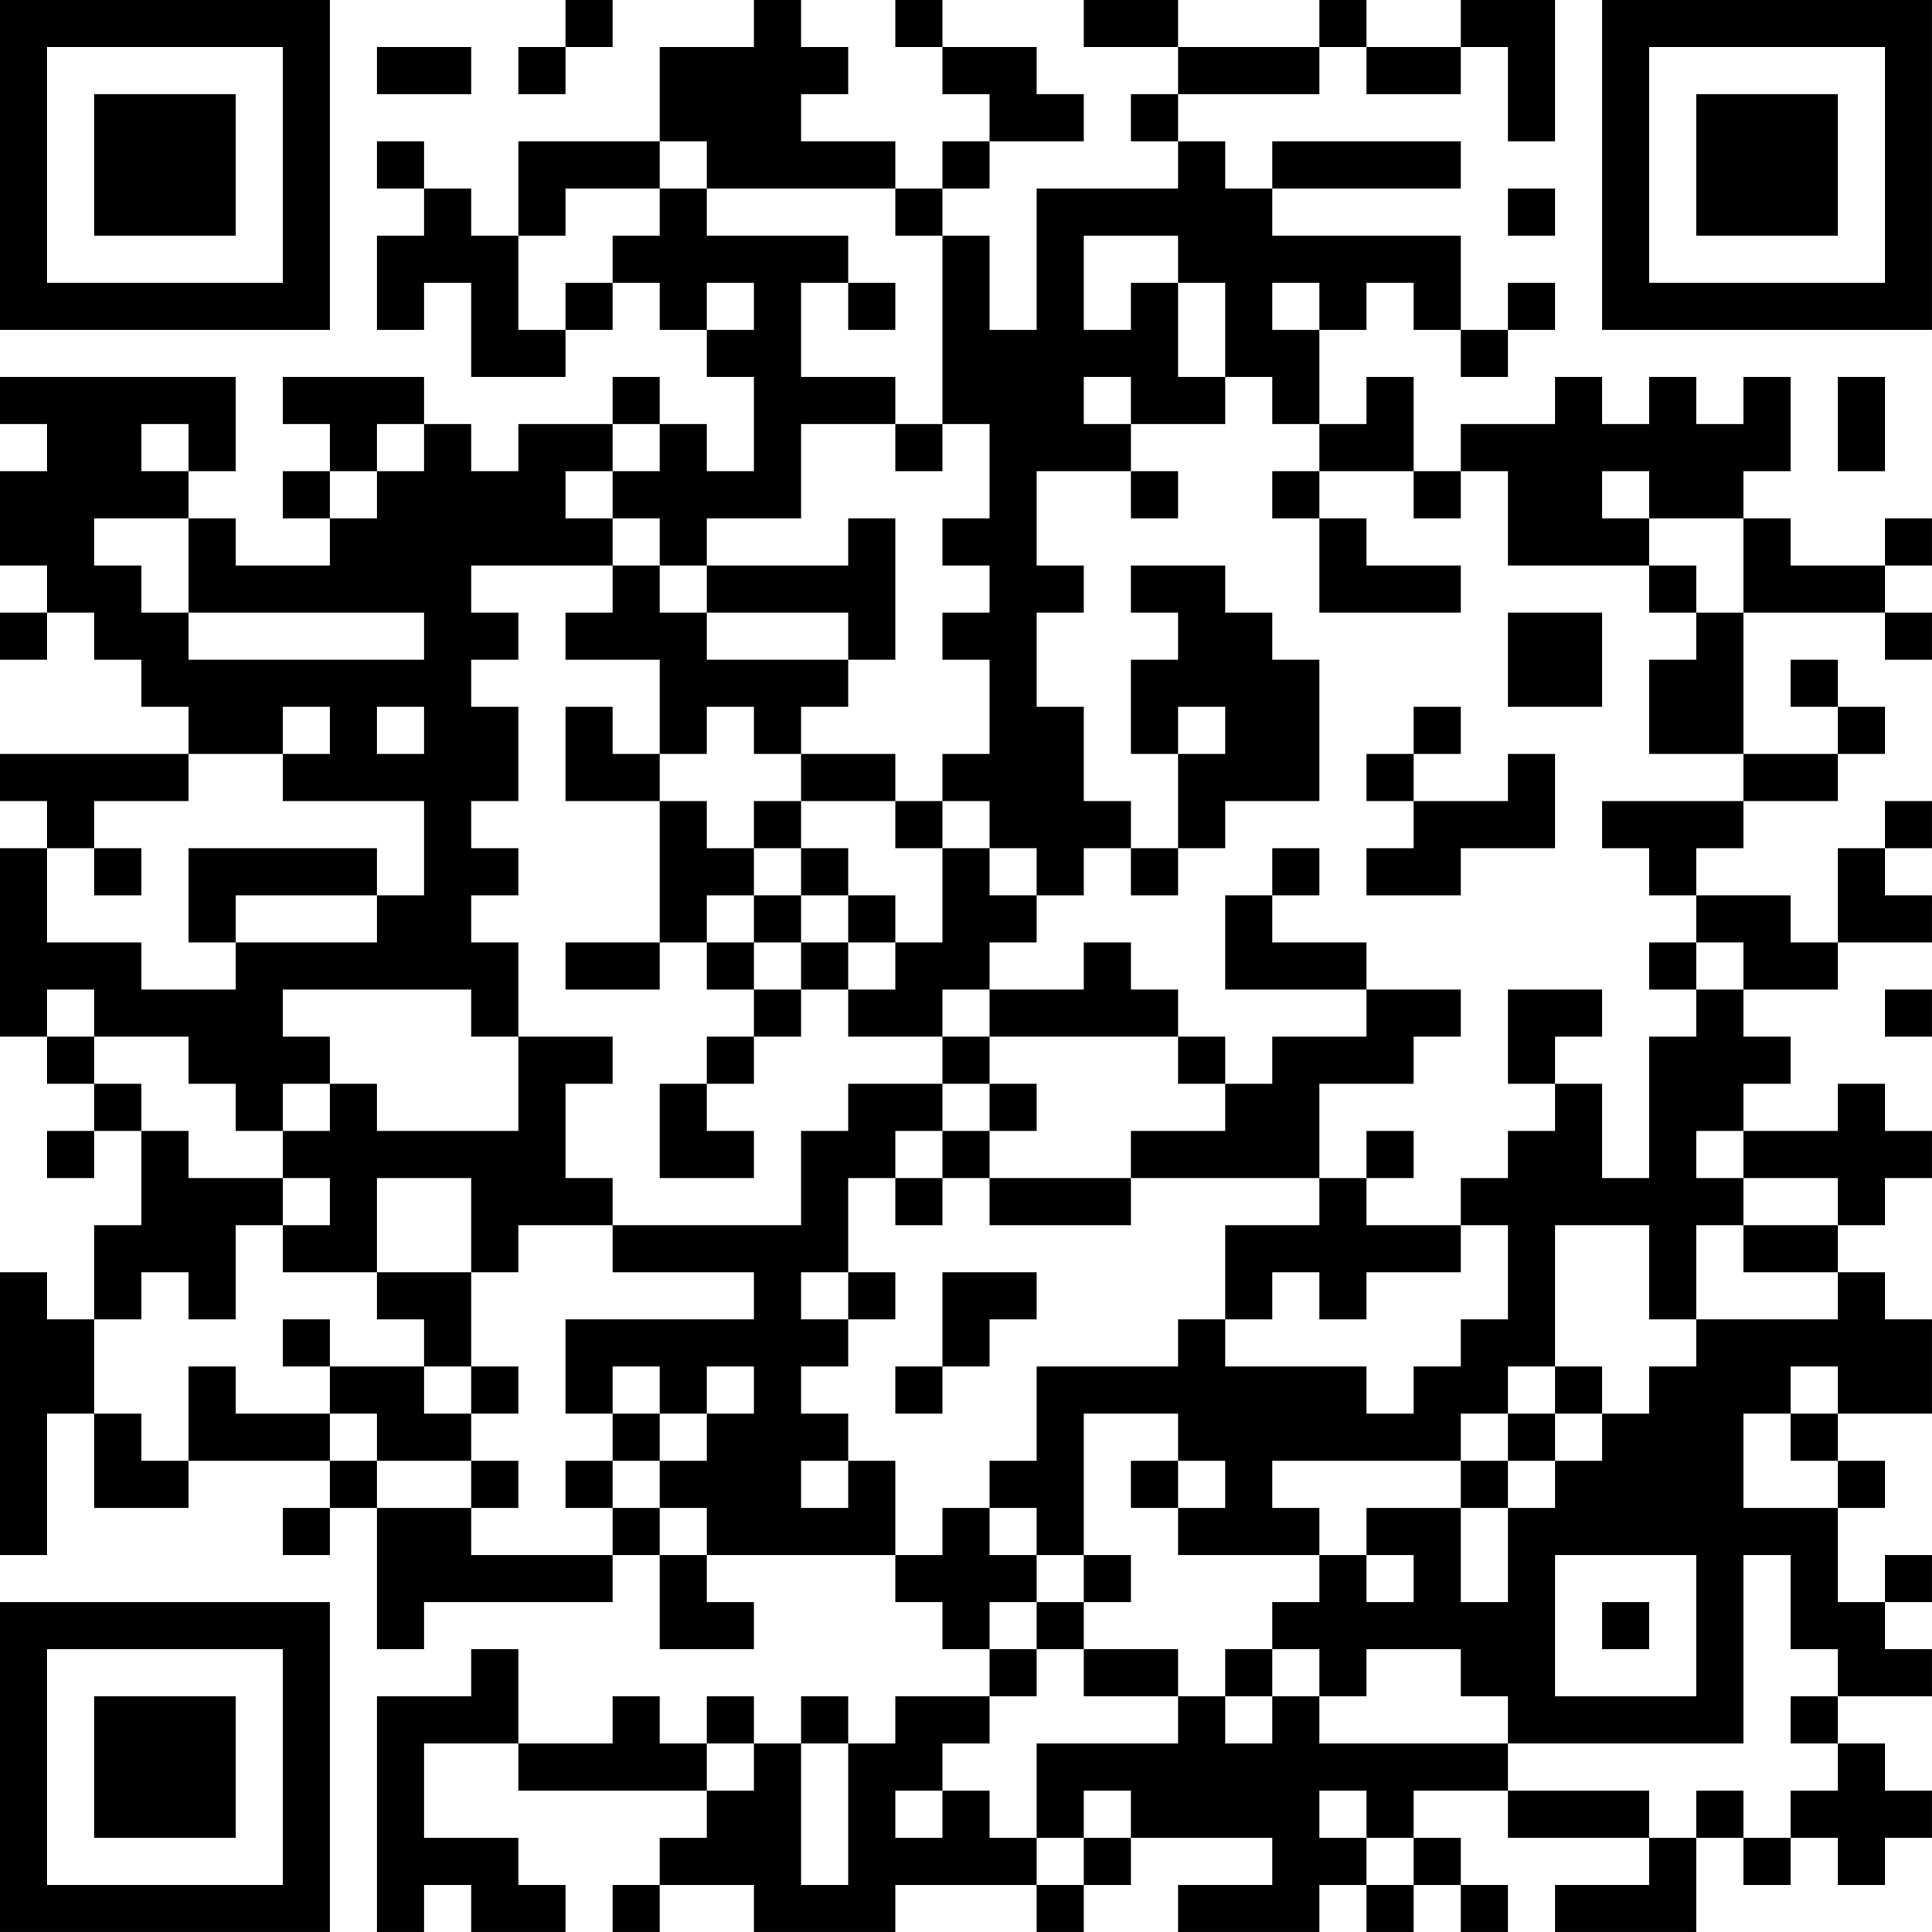 <?xml version="1.0" encoding="UTF-8"?>
<svg xmlns="http://www.w3.org/2000/svg" version="1.1" width="300" height="300" viewBox="0 0 300 300"><rect x="0" y="0" width="300" height="300" fill="#ffffff"/><g transform="scale(7.317)"><g transform="translate(0,0)"><path fill-rule="evenodd" d="M12 0L12 1L11 1L11 2L12 2L12 1L13 1L13 0ZM16 0L16 1L14 1L14 3L11 3L11 5L10 5L10 4L9 4L9 3L8 3L8 4L9 4L9 5L8 5L8 7L9 7L9 6L10 6L10 8L12 8L12 7L13 7L13 6L14 6L14 7L15 7L15 8L16 8L16 10L15 10L15 9L14 9L14 8L13 8L13 9L11 9L11 10L10 10L10 9L9 9L9 8L6 8L6 9L7 9L7 10L6 10L6 11L7 11L7 12L5 12L5 11L4 11L4 10L5 10L5 8L0 8L0 9L1 9L1 10L0 10L0 12L1 12L1 13L0 13L0 14L1 14L1 13L2 13L2 14L3 14L3 15L4 15L4 16L0 16L0 17L1 17L1 18L0 18L0 22L1 22L1 23L2 23L2 24L1 24L1 25L2 25L2 24L3 24L3 26L2 26L2 28L1 28L1 27L0 27L0 33L1 33L1 30L2 30L2 32L4 32L4 31L7 31L7 32L6 32L6 33L7 33L7 32L8 32L8 35L9 35L9 34L13 34L13 33L14 33L14 35L16 35L16 34L15 34L15 33L19 33L19 34L20 34L20 35L21 35L21 36L19 36L19 37L18 37L18 36L17 36L17 37L16 37L16 36L15 36L15 37L14 37L14 36L13 36L13 37L11 37L11 35L10 35L10 36L8 36L8 41L9 41L9 40L10 40L10 41L12 41L12 40L11 40L11 39L9 39L9 37L11 37L11 38L15 38L15 39L14 39L14 40L13 40L13 41L14 41L14 40L16 40L16 41L19 41L19 40L22 40L22 41L23 41L23 40L24 40L24 39L27 39L27 40L25 40L25 41L28 41L28 40L29 40L29 41L30 41L30 40L31 40L31 41L32 41L32 40L31 40L31 39L30 39L30 38L32 38L32 39L35 39L35 40L33 40L33 41L36 41L36 39L37 39L37 40L38 40L38 39L39 39L39 40L40 40L40 39L41 39L41 38L40 38L40 37L39 37L39 36L41 36L41 35L40 35L40 34L41 34L41 33L40 33L40 34L39 34L39 32L40 32L40 31L39 31L39 30L41 30L41 28L40 28L40 27L39 27L39 26L40 26L40 25L41 25L41 24L40 24L40 23L39 23L39 24L37 24L37 23L38 23L38 22L37 22L37 21L39 21L39 20L41 20L41 19L40 19L40 18L41 18L41 17L40 17L40 18L39 18L39 20L38 20L38 19L36 19L36 18L37 18L37 17L39 17L39 16L40 16L40 15L39 15L39 14L38 14L38 15L39 15L39 16L37 16L37 13L40 13L40 14L41 14L41 13L40 13L40 12L41 12L41 11L40 11L40 12L38 12L38 11L37 11L37 10L38 10L38 8L37 8L37 9L36 9L36 8L35 8L35 9L34 9L34 8L33 8L33 9L31 9L31 10L30 10L30 8L29 8L29 9L28 9L28 7L29 7L29 6L30 6L30 7L31 7L31 8L32 8L32 7L33 7L33 6L32 6L32 7L31 7L31 5L27 5L27 4L31 4L31 3L27 3L27 4L26 4L26 3L25 3L25 2L28 2L28 1L29 1L29 2L31 2L31 1L32 1L32 3L33 3L33 0L31 0L31 1L29 1L29 0L28 0L28 1L25 1L25 0L23 0L23 1L25 1L25 2L24 2L24 3L25 3L25 4L22 4L22 7L21 7L21 5L20 5L20 4L21 4L21 3L23 3L23 2L22 2L22 1L20 1L20 0L19 0L19 1L20 1L20 2L21 2L21 3L20 3L20 4L19 4L19 3L17 3L17 2L18 2L18 1L17 1L17 0ZM8 1L8 2L10 2L10 1ZM14 3L14 4L12 4L12 5L11 5L11 7L12 7L12 6L13 6L13 5L14 5L14 4L15 4L15 5L18 5L18 6L17 6L17 8L19 8L19 9L17 9L17 11L15 11L15 12L14 12L14 11L13 11L13 10L14 10L14 9L13 9L13 10L12 10L12 11L13 11L13 12L10 12L10 13L11 13L11 14L10 14L10 15L11 15L11 17L10 17L10 18L11 18L11 19L10 19L10 20L11 20L11 22L10 22L10 21L6 21L6 22L7 22L7 23L6 23L6 24L5 24L5 23L4 23L4 22L2 22L2 21L1 21L1 22L2 22L2 23L3 23L3 24L4 24L4 25L6 25L6 26L5 26L5 28L4 28L4 27L3 27L3 28L2 28L2 30L3 30L3 31L4 31L4 29L5 29L5 30L7 30L7 31L8 31L8 32L10 32L10 33L13 33L13 32L14 32L14 33L15 33L15 32L14 32L14 31L15 31L15 30L16 30L16 29L15 29L15 30L14 30L14 29L13 29L13 30L12 30L12 28L16 28L16 27L13 27L13 26L17 26L17 24L18 24L18 23L20 23L20 24L19 24L19 25L18 25L18 27L17 27L17 28L18 28L18 29L17 29L17 30L18 30L18 31L17 31L17 32L18 32L18 31L19 31L19 33L20 33L20 32L21 32L21 33L22 33L22 34L21 34L21 35L22 35L22 36L21 36L21 37L20 37L20 38L19 38L19 39L20 39L20 38L21 38L21 39L22 39L22 40L23 40L23 39L24 39L24 38L23 38L23 39L22 39L22 37L25 37L25 36L26 36L26 37L27 37L27 36L28 36L28 37L32 37L32 38L35 38L35 39L36 39L36 38L37 38L37 39L38 39L38 38L39 38L39 37L38 37L38 36L39 36L39 35L38 35L38 33L37 33L37 37L32 37L32 36L31 36L31 35L29 35L29 36L28 36L28 35L27 35L27 34L28 34L28 33L29 33L29 34L30 34L30 33L29 33L29 32L31 32L31 34L32 34L32 32L33 32L33 31L34 31L34 30L35 30L35 29L36 29L36 28L39 28L39 27L37 27L37 26L39 26L39 25L37 25L37 24L36 24L36 25L37 25L37 26L36 26L36 28L35 28L35 26L33 26L33 29L32 29L32 30L31 30L31 31L27 31L27 32L28 32L28 33L25 33L25 32L26 32L26 31L25 31L25 30L23 30L23 33L22 33L22 32L21 32L21 31L22 31L22 29L25 29L25 28L26 28L26 29L29 29L29 30L30 30L30 29L31 29L31 28L32 28L32 26L31 26L31 25L32 25L32 24L33 24L33 23L34 23L34 25L35 25L35 22L36 22L36 21L37 21L37 20L36 20L36 19L35 19L35 18L34 18L34 17L37 17L37 16L35 16L35 14L36 14L36 13L37 13L37 11L35 11L35 10L34 10L34 11L35 11L35 12L32 12L32 10L31 10L31 11L30 11L30 10L28 10L28 9L27 9L27 8L26 8L26 6L25 6L25 5L23 5L23 7L24 7L24 6L25 6L25 8L26 8L26 9L24 9L24 8L23 8L23 9L24 9L24 10L22 10L22 12L23 12L23 13L22 13L22 15L23 15L23 17L24 17L24 18L23 18L23 19L22 19L22 18L21 18L21 17L20 17L20 16L21 16L21 14L20 14L20 13L21 13L21 12L20 12L20 11L21 11L21 9L20 9L20 5L19 5L19 4L15 4L15 3ZM32 4L32 5L33 5L33 4ZM15 6L15 7L16 7L16 6ZM18 6L18 7L19 7L19 6ZM27 6L27 7L28 7L28 6ZM39 8L39 10L40 10L40 8ZM3 9L3 10L4 10L4 9ZM8 9L8 10L7 10L7 11L8 11L8 10L9 10L9 9ZM19 9L19 10L20 10L20 9ZM24 10L24 11L25 11L25 10ZM27 10L27 11L28 11L28 13L31 13L31 12L29 12L29 11L28 11L28 10ZM2 11L2 12L3 12L3 13L4 13L4 14L9 14L9 13L4 13L4 11ZM18 11L18 12L15 12L15 13L14 13L14 12L13 12L13 13L12 13L12 14L14 14L14 16L13 16L13 15L12 15L12 17L14 17L14 20L12 20L12 21L14 21L14 20L15 20L15 21L16 21L16 22L15 22L15 23L14 23L14 25L16 25L16 24L15 24L15 23L16 23L16 22L17 22L17 21L18 21L18 22L20 22L20 23L21 23L21 24L20 24L20 25L19 25L19 26L20 26L20 25L21 25L21 26L24 26L24 25L28 25L28 26L26 26L26 28L27 28L27 27L28 27L28 28L29 28L29 27L31 27L31 26L29 26L29 25L30 25L30 24L29 24L29 25L28 25L28 23L30 23L30 22L31 22L31 21L29 21L29 20L27 20L27 19L28 19L28 18L27 18L27 19L26 19L26 21L29 21L29 22L27 22L27 23L26 23L26 22L25 22L25 21L24 21L24 20L23 20L23 21L21 21L21 20L22 20L22 19L21 19L21 18L20 18L20 17L19 17L19 16L17 16L17 15L18 15L18 14L19 14L19 11ZM24 12L24 13L25 13L25 14L24 14L24 16L25 16L25 18L24 18L24 19L25 19L25 18L26 18L26 17L28 17L28 14L27 14L27 13L26 13L26 12ZM35 12L35 13L36 13L36 12ZM15 13L15 14L18 14L18 13ZM32 13L32 15L34 15L34 13ZM6 15L6 16L4 16L4 17L2 17L2 18L1 18L1 20L3 20L3 21L5 21L5 20L8 20L8 19L9 19L9 17L6 17L6 16L7 16L7 15ZM8 15L8 16L9 16L9 15ZM15 15L15 16L14 16L14 17L15 17L15 18L16 18L16 19L15 19L15 20L16 20L16 21L17 21L17 20L18 20L18 21L19 21L19 20L20 20L20 18L19 18L19 17L17 17L17 16L16 16L16 15ZM25 15L25 16L26 16L26 15ZM30 15L30 16L29 16L29 17L30 17L30 18L29 18L29 19L31 19L31 18L33 18L33 16L32 16L32 17L30 17L30 16L31 16L31 15ZM16 17L16 18L17 18L17 19L16 19L16 20L17 20L17 19L18 19L18 20L19 20L19 19L18 19L18 18L17 18L17 17ZM2 18L2 19L3 19L3 18ZM4 18L4 20L5 20L5 19L8 19L8 18ZM35 20L35 21L36 21L36 20ZM20 21L20 22L21 22L21 23L22 23L22 24L21 24L21 25L24 25L24 24L26 24L26 23L25 23L25 22L21 22L21 21ZM32 21L32 23L33 23L33 22L34 22L34 21ZM40 21L40 22L41 22L41 21ZM11 22L11 24L8 24L8 23L7 23L7 24L6 24L6 25L7 25L7 26L6 26L6 27L8 27L8 28L9 28L9 29L7 29L7 28L6 28L6 29L7 29L7 30L8 30L8 31L10 31L10 32L11 32L11 31L10 31L10 30L11 30L11 29L10 29L10 27L11 27L11 26L13 26L13 25L12 25L12 23L13 23L13 22ZM8 25L8 27L10 27L10 25ZM18 27L18 28L19 28L19 27ZM20 27L20 29L19 29L19 30L20 30L20 29L21 29L21 28L22 28L22 27ZM9 29L9 30L10 30L10 29ZM33 29L33 30L32 30L32 31L31 31L31 32L32 32L32 31L33 31L33 30L34 30L34 29ZM38 29L38 30L37 30L37 32L39 32L39 31L38 31L38 30L39 30L39 29ZM13 30L13 31L12 31L12 32L13 32L13 31L14 31L14 30ZM24 31L24 32L25 32L25 31ZM23 33L23 34L22 34L22 35L23 35L23 36L25 36L25 35L23 35L23 34L24 34L24 33ZM33 33L33 36L36 36L36 33ZM34 34L34 35L35 35L35 34ZM26 35L26 36L27 36L27 35ZM15 37L15 38L16 38L16 37ZM17 37L17 40L18 40L18 37ZM28 38L28 39L29 39L29 40L30 40L30 39L29 39L29 38ZM0 0L0 7L7 7L7 0ZM1 1L1 6L6 6L6 1ZM2 2L2 5L5 5L5 2ZM34 0L34 7L41 7L41 0ZM35 1L35 6L40 6L40 1ZM36 2L36 5L39 5L39 2ZM0 34L0 41L7 41L7 34ZM1 35L1 40L6 40L6 35ZM2 36L2 39L5 39L5 36Z" fill="#000000"/></g></g></svg>
